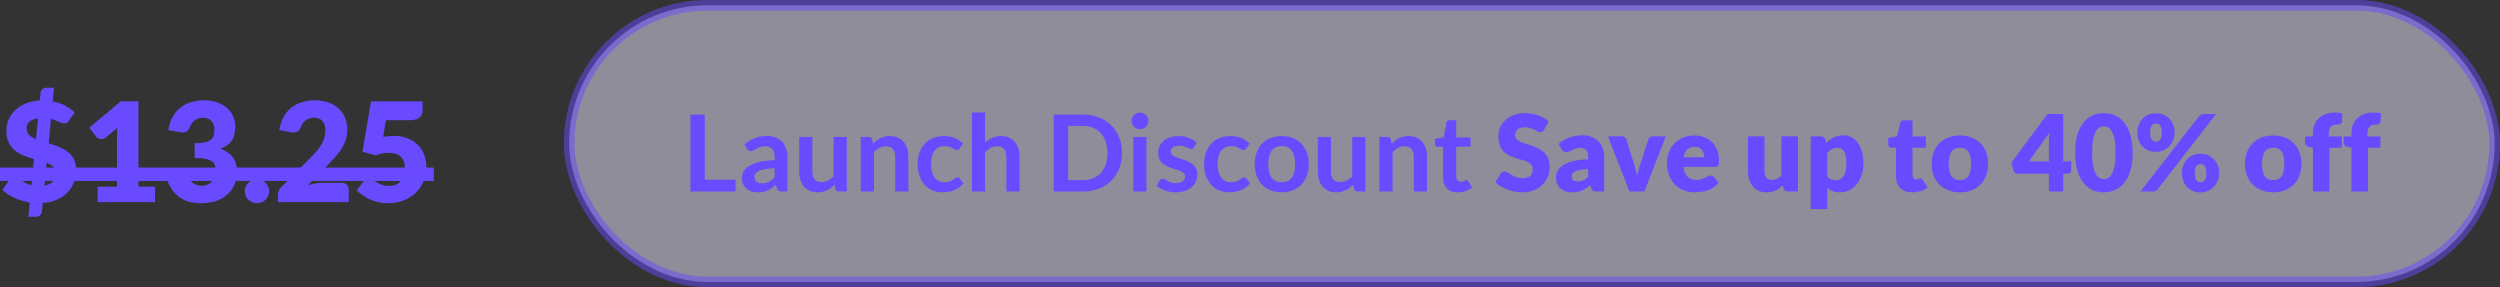 <svg width="235" height="27" viewBox="0 0 235 27" fill="none" xmlns="http://www.w3.org/2000/svg">
<rect x="0" y="0" width="235" height="27" fill="#333333" stroke="none"/>
<rect opacity="0.5" x="53.5" y="0.5" width="181" height="26" rx="13" fill="#EBE9FF" stroke="#694AFF"/>
<path d="M66.246 16.89H69.141V18H64.901V10.77H66.246V16.89ZM74.017 18H73.462C73.345 18 73.254 17.983 73.187 17.95C73.12 17.913 73.07 17.842 73.037 17.735L72.927 17.37C72.797 17.487 72.669 17.59 72.542 17.68C72.419 17.767 72.29 17.84 72.157 17.9C72.024 17.96 71.882 18.005 71.732 18.035C71.582 18.065 71.415 18.08 71.232 18.08C71.015 18.08 70.815 18.052 70.632 17.995C70.449 17.935 70.29 17.847 70.157 17.73C70.027 17.613 69.925 17.468 69.852 17.295C69.779 17.122 69.742 16.92 69.742 16.69C69.742 16.497 69.792 16.307 69.892 16.12C69.995 15.93 70.165 15.76 70.402 15.61C70.639 15.457 70.954 15.33 71.347 15.23C71.74 15.13 72.229 15.073 72.812 15.06V14.76C72.812 14.417 72.739 14.163 72.592 14C72.449 13.833 72.239 13.75 71.962 13.75C71.762 13.75 71.595 13.773 71.462 13.82C71.329 13.867 71.212 13.92 71.112 13.98C71.015 14.037 70.925 14.088 70.842 14.135C70.759 14.182 70.667 14.205 70.567 14.205C70.484 14.205 70.412 14.183 70.352 14.14C70.292 14.097 70.244 14.043 70.207 13.98L69.982 13.585C70.572 13.045 71.284 12.775 72.117 12.775C72.417 12.775 72.684 12.825 72.917 12.925C73.154 13.022 73.354 13.158 73.517 13.335C73.68 13.508 73.804 13.717 73.887 13.96C73.974 14.203 74.017 14.47 74.017 14.76V18ZM71.617 17.23C71.744 17.23 71.86 17.218 71.967 17.195C72.074 17.172 72.174 17.137 72.267 17.09C72.364 17.043 72.455 16.987 72.542 16.92C72.632 16.85 72.722 16.768 72.812 16.675V15.81C72.452 15.827 72.15 15.858 71.907 15.905C71.667 15.948 71.474 16.005 71.327 16.075C71.18 16.145 71.075 16.227 71.012 16.32C70.952 16.413 70.922 16.515 70.922 16.625C70.922 16.842 70.985 16.997 71.112 17.09C71.242 17.183 71.41 17.23 71.617 17.23ZM76.361 12.87V16.13C76.361 16.443 76.433 16.687 76.576 16.86C76.723 17.03 76.941 17.115 77.231 17.115C77.445 17.115 77.645 17.068 77.831 16.975C78.018 16.878 78.195 16.747 78.361 16.58V12.87H79.596V18H78.841C78.681 18 78.576 17.925 78.526 17.775L78.441 17.365C78.335 17.472 78.225 17.57 78.111 17.66C77.998 17.747 77.876 17.822 77.746 17.885C77.62 17.945 77.481 17.992 77.331 18.025C77.185 18.062 77.026 18.08 76.856 18.08C76.576 18.08 76.328 18.033 76.111 17.94C75.898 17.843 75.718 17.708 75.571 17.535C75.425 17.362 75.313 17.157 75.236 16.92C75.163 16.68 75.126 16.417 75.126 16.13V12.87H76.361ZM80.915 18V12.87H81.67C81.83 12.87 81.935 12.945 81.985 13.095L82.07 13.5C82.173 13.393 82.281 13.297 82.395 13.21C82.511 13.123 82.633 13.048 82.76 12.985C82.89 12.922 83.028 12.873 83.175 12.84C83.322 12.807 83.481 12.79 83.655 12.79C83.935 12.79 84.183 12.838 84.4 12.935C84.617 13.028 84.796 13.162 84.94 13.335C85.087 13.505 85.197 13.71 85.27 13.95C85.347 14.187 85.385 14.448 85.385 14.735V18H84.15V14.735C84.15 14.422 84.076 14.18 83.93 14.01C83.787 13.837 83.57 13.75 83.28 13.75C83.067 13.75 82.867 13.798 82.68 13.895C82.493 13.992 82.317 14.123 82.15 14.29V18H80.915ZM90.204 13.955C90.167 14.002 90.13 14.038 90.094 14.065C90.06 14.092 90.01 14.105 89.944 14.105C89.88 14.105 89.819 14.087 89.758 14.05C89.698 14.01 89.627 13.967 89.543 13.92C89.46 13.87 89.36 13.827 89.243 13.79C89.13 13.75 88.989 13.73 88.819 13.73C88.602 13.73 88.412 13.77 88.249 13.85C88.085 13.927 87.948 14.038 87.838 14.185C87.732 14.332 87.652 14.51 87.599 14.72C87.545 14.927 87.519 15.162 87.519 15.425C87.519 15.698 87.547 15.942 87.603 16.155C87.663 16.368 87.749 16.548 87.859 16.695C87.969 16.838 88.102 16.948 88.258 17.025C88.415 17.098 88.592 17.135 88.788 17.135C88.985 17.135 89.144 17.112 89.263 17.065C89.387 17.015 89.49 16.962 89.573 16.905C89.657 16.845 89.728 16.792 89.788 16.745C89.852 16.695 89.922 16.67 89.999 16.67C90.099 16.67 90.174 16.708 90.224 16.785L90.579 17.235C90.442 17.395 90.293 17.53 90.133 17.64C89.974 17.747 89.807 17.833 89.633 17.9C89.463 17.963 89.287 18.008 89.103 18.035C88.92 18.062 88.739 18.075 88.558 18.075C88.242 18.075 87.944 18.017 87.663 17.9C87.383 17.78 87.138 17.607 86.928 17.38C86.722 17.153 86.557 16.877 86.433 16.55C86.314 16.22 86.254 15.845 86.254 15.425C86.254 15.048 86.307 14.7 86.413 14.38C86.523 14.057 86.683 13.778 86.894 13.545C87.103 13.308 87.364 13.123 87.674 12.99C87.984 12.857 88.34 12.79 88.743 12.79C89.127 12.79 89.462 12.852 89.749 12.975C90.038 13.098 90.299 13.275 90.528 13.505L90.204 13.955ZM91.364 18V10.57H92.599V13.425C92.799 13.235 93.019 13.082 93.259 12.965C93.499 12.848 93.781 12.79 94.104 12.79C94.384 12.79 94.632 12.838 94.849 12.935C95.066 13.028 95.246 13.162 95.389 13.335C95.536 13.505 95.646 13.71 95.719 13.95C95.796 14.187 95.834 14.448 95.834 14.735V18H94.599V14.735C94.599 14.422 94.526 14.18 94.379 14.01C94.236 13.837 94.019 13.75 93.729 13.75C93.516 13.75 93.316 13.798 93.129 13.895C92.942 13.992 92.766 14.123 92.599 14.29V18H91.364ZM105.471 14.385C105.471 14.915 105.383 15.402 105.206 15.845C105.03 16.288 104.781 16.67 104.461 16.99C104.141 17.31 103.756 17.558 103.306 17.735C102.856 17.912 102.358 18 101.811 18H99.051V10.77H101.811C102.358 10.77 102.856 10.86 103.306 11.04C103.756 11.217 104.141 11.465 104.461 11.785C104.781 12.102 105.03 12.482 105.206 12.925C105.383 13.368 105.471 13.855 105.471 14.385ZM104.096 14.385C104.096 13.988 104.043 13.633 103.936 13.32C103.83 13.003 103.678 12.737 103.481 12.52C103.285 12.3 103.045 12.132 102.761 12.015C102.481 11.898 102.165 11.84 101.811 11.84H100.406V16.93H101.811C102.165 16.93 102.481 16.872 102.761 16.755C103.045 16.638 103.285 16.472 103.481 16.255C103.678 16.035 103.83 15.768 103.936 15.455C104.043 15.138 104.096 14.782 104.096 14.385ZM107.767 12.87V18H106.532V12.87H107.767ZM107.952 11.375C107.952 11.482 107.93 11.582 107.887 11.675C107.844 11.768 107.785 11.85 107.712 11.92C107.642 11.99 107.559 12.047 107.462 12.09C107.365 12.13 107.262 12.15 107.152 12.15C107.045 12.15 106.944 12.13 106.847 12.09C106.754 12.047 106.672 11.99 106.602 11.92C106.532 11.85 106.475 11.768 106.432 11.675C106.392 11.582 106.372 11.482 106.372 11.375C106.372 11.265 106.392 11.162 106.432 11.065C106.475 10.968 106.532 10.885 106.602 10.815C106.672 10.745 106.754 10.69 106.847 10.65C106.944 10.607 107.045 10.585 107.152 10.585C107.262 10.585 107.365 10.607 107.462 10.65C107.559 10.69 107.642 10.745 107.712 10.815C107.785 10.885 107.844 10.968 107.887 11.065C107.93 11.162 107.952 11.265 107.952 11.375ZM112.212 13.87C112.179 13.923 112.144 13.962 112.107 13.985C112.07 14.005 112.024 14.015 111.967 14.015C111.907 14.015 111.842 13.998 111.772 13.965C111.705 13.932 111.627 13.895 111.537 13.855C111.447 13.812 111.344 13.773 111.227 13.74C111.114 13.707 110.979 13.69 110.822 13.69C110.579 13.69 110.387 13.742 110.247 13.845C110.107 13.948 110.037 14.083 110.037 14.25C110.037 14.36 110.072 14.453 110.142 14.53C110.215 14.603 110.31 14.668 110.427 14.725C110.547 14.782 110.682 14.833 110.832 14.88C110.982 14.923 111.135 14.972 111.292 15.025C111.449 15.078 111.602 15.14 111.752 15.21C111.902 15.277 112.035 15.363 112.152 15.47C112.272 15.573 112.367 15.698 112.437 15.845C112.51 15.992 112.547 16.168 112.547 16.375C112.547 16.622 112.502 16.85 112.412 17.06C112.322 17.267 112.19 17.447 112.017 17.6C111.844 17.75 111.629 17.868 111.372 17.955C111.119 18.038 110.827 18.08 110.497 18.08C110.32 18.08 110.147 18.063 109.977 18.03C109.81 18 109.649 17.957 109.492 17.9C109.339 17.843 109.195 17.777 109.062 17.7C108.932 17.623 108.817 17.54 108.717 17.45L109.002 16.98C109.039 16.923 109.082 16.88 109.132 16.85C109.182 16.82 109.245 16.805 109.322 16.805C109.399 16.805 109.47 16.827 109.537 16.87C109.607 16.913 109.687 16.96 109.777 17.01C109.867 17.06 109.972 17.107 110.092 17.15C110.215 17.193 110.37 17.215 110.557 17.215C110.704 17.215 110.829 17.198 110.932 17.165C111.039 17.128 111.125 17.082 111.192 17.025C111.262 16.968 111.312 16.903 111.342 16.83C111.375 16.753 111.392 16.675 111.392 16.595C111.392 16.475 111.355 16.377 111.282 16.3C111.212 16.223 111.117 16.157 110.997 16.1C110.88 16.043 110.745 15.993 110.592 15.95C110.442 15.903 110.287 15.853 110.127 15.8C109.97 15.747 109.815 15.685 109.662 15.615C109.512 15.542 109.377 15.45 109.257 15.34C109.14 15.23 109.045 15.095 108.972 14.935C108.902 14.775 108.867 14.582 108.867 14.355C108.867 14.145 108.909 13.945 108.992 13.755C109.075 13.565 109.197 13.4 109.357 13.26C109.52 13.117 109.722 13.003 109.962 12.92C110.205 12.833 110.485 12.79 110.802 12.79C111.155 12.79 111.477 12.848 111.767 12.965C112.057 13.082 112.299 13.235 112.492 13.425L112.212 13.87ZM117.137 13.955C117.1 14.002 117.064 14.038 117.027 14.065C116.994 14.092 116.944 14.105 116.877 14.105C116.814 14.105 116.752 14.087 116.692 14.05C116.632 14.01 116.56 13.967 116.477 13.92C116.394 13.87 116.294 13.827 116.177 13.79C116.064 13.75 115.922 13.73 115.752 13.73C115.535 13.73 115.345 13.77 115.182 13.85C115.019 13.927 114.882 14.038 114.772 14.185C114.665 14.332 114.585 14.51 114.532 14.72C114.479 14.927 114.452 15.162 114.452 15.425C114.452 15.698 114.48 15.942 114.537 16.155C114.597 16.368 114.682 16.548 114.792 16.695C114.902 16.838 115.035 16.948 115.192 17.025C115.349 17.098 115.525 17.135 115.722 17.135C115.919 17.135 116.077 17.112 116.197 17.065C116.32 17.015 116.424 16.962 116.507 16.905C116.59 16.845 116.662 16.792 116.722 16.745C116.785 16.695 116.855 16.67 116.932 16.67C117.032 16.67 117.107 16.708 117.157 16.785L117.512 17.235C117.375 17.395 117.227 17.53 117.067 17.64C116.907 17.747 116.74 17.833 116.567 17.9C116.397 17.963 116.22 18.008 116.037 18.035C115.854 18.062 115.672 18.075 115.492 18.075C115.175 18.075 114.877 18.017 114.597 17.9C114.317 17.78 114.072 17.607 113.862 17.38C113.655 17.153 113.49 16.877 113.367 16.55C113.247 16.22 113.187 15.845 113.187 15.425C113.187 15.048 113.24 14.7 113.347 14.38C113.457 14.057 113.617 13.778 113.827 13.545C114.037 13.308 114.297 13.123 114.607 12.99C114.917 12.857 115.274 12.79 115.677 12.79C116.06 12.79 116.395 12.852 116.682 12.975C116.972 13.098 117.232 13.275 117.462 13.505L117.137 13.955ZM120.488 12.79C120.871 12.79 121.218 12.852 121.528 12.975C121.841 13.098 122.108 13.273 122.328 13.5C122.548 13.727 122.718 14.003 122.838 14.33C122.958 14.657 123.018 15.022 123.018 15.425C123.018 15.832 122.958 16.198 122.838 16.525C122.718 16.852 122.548 17.13 122.328 17.36C122.108 17.59 121.841 17.767 121.528 17.89C121.218 18.013 120.871 18.075 120.488 18.075C120.104 18.075 119.756 18.013 119.443 17.89C119.129 17.767 118.861 17.59 118.638 17.36C118.418 17.13 118.246 16.852 118.123 16.525C118.003 16.198 117.943 15.832 117.943 15.425C117.943 15.022 118.003 14.657 118.123 14.33C118.246 14.003 118.418 13.727 118.638 13.5C118.861 13.273 119.129 13.098 119.443 12.975C119.756 12.852 120.104 12.79 120.488 12.79ZM120.488 17.125C120.914 17.125 121.229 16.982 121.433 16.695C121.639 16.408 121.743 15.988 121.743 15.435C121.743 14.882 121.639 14.46 121.433 14.17C121.229 13.88 120.914 13.735 120.488 13.735C120.054 13.735 119.734 13.882 119.528 14.175C119.321 14.465 119.218 14.885 119.218 15.435C119.218 15.985 119.321 16.405 119.528 16.695C119.734 16.982 120.054 17.125 120.488 17.125ZM125.111 12.87V16.13C125.111 16.443 125.183 16.687 125.326 16.86C125.473 17.03 125.691 17.115 125.981 17.115C126.195 17.115 126.395 17.068 126.581 16.975C126.768 16.878 126.945 16.747 127.111 16.58V12.87H128.346V18H127.591C127.431 18 127.326 17.925 127.276 17.775L127.191 17.365C127.085 17.472 126.975 17.57 126.861 17.66C126.748 17.747 126.626 17.822 126.496 17.885C126.37 17.945 126.231 17.992 126.081 18.025C125.935 18.062 125.776 18.08 125.606 18.08C125.326 18.08 125.078 18.033 124.861 17.94C124.648 17.843 124.468 17.708 124.321 17.535C124.175 17.362 124.063 17.157 123.986 16.92C123.913 16.68 123.876 16.417 123.876 16.13V12.87H125.111ZM129.665 18V12.87H130.42C130.58 12.87 130.685 12.945 130.735 13.095L130.82 13.5C130.923 13.393 131.032 13.297 131.145 13.21C131.262 13.123 131.383 13.048 131.51 12.985C131.64 12.922 131.778 12.873 131.925 12.84C132.072 12.807 132.232 12.79 132.405 12.79C132.685 12.79 132.933 12.838 133.15 12.935C133.367 13.028 133.547 13.162 133.69 13.335C133.837 13.505 133.947 13.71 134.02 13.95C134.097 14.187 134.135 14.448 134.135 14.735V18H132.9V14.735C132.9 14.422 132.827 14.18 132.68 14.01C132.537 13.837 132.32 13.75 132.03 13.75C131.817 13.75 131.617 13.798 131.43 13.895C131.243 13.992 131.067 14.123 130.9 14.29V18H129.665ZM137.033 18.08C136.59 18.08 136.248 17.955 136.008 17.705C135.768 17.452 135.648 17.103 135.648 16.66V13.795H135.128C135.062 13.795 135.003 13.773 134.953 13.73C134.907 13.687 134.883 13.622 134.883 13.535V13.045L135.708 12.91L135.968 11.51C135.982 11.443 136.012 11.392 136.058 11.355C136.108 11.318 136.17 11.3 136.243 11.3H136.883V12.915H138.233V13.795H136.883V16.575C136.883 16.735 136.923 16.86 137.003 16.95C137.083 17.04 137.19 17.085 137.323 17.085C137.4 17.085 137.463 17.077 137.513 17.06C137.567 17.04 137.612 17.02 137.648 17C137.688 16.98 137.723 16.962 137.753 16.945C137.783 16.925 137.813 16.915 137.843 16.915C137.88 16.915 137.91 16.925 137.933 16.945C137.957 16.962 137.982 16.988 138.008 17.025L138.378 17.625C138.198 17.775 137.992 17.888 137.758 17.965C137.525 18.042 137.283 18.08 137.033 18.08ZM145.149 12.195C145.099 12.275 145.046 12.335 144.989 12.375C144.936 12.415 144.866 12.435 144.779 12.435C144.703 12.435 144.619 12.412 144.529 12.365C144.443 12.315 144.343 12.26 144.229 12.2C144.119 12.14 143.993 12.087 143.849 12.04C143.706 11.99 143.543 11.965 143.359 11.965C143.043 11.965 142.806 12.033 142.649 12.17C142.496 12.303 142.419 12.485 142.419 12.715C142.419 12.862 142.466 12.983 142.559 13.08C142.653 13.177 142.774 13.26 142.924 13.33C143.078 13.4 143.251 13.465 143.444 13.525C143.641 13.582 143.841 13.647 144.044 13.72C144.248 13.79 144.446 13.873 144.639 13.97C144.836 14.067 145.009 14.19 145.159 14.34C145.313 14.49 145.436 14.673 145.529 14.89C145.623 15.103 145.669 15.362 145.669 15.665C145.669 16.002 145.611 16.317 145.494 16.61C145.378 16.903 145.208 17.16 144.984 17.38C144.764 17.597 144.491 17.768 144.164 17.895C143.841 18.018 143.473 18.08 143.059 18.08C142.833 18.08 142.601 18.057 142.364 18.01C142.131 17.963 141.904 17.898 141.684 17.815C141.464 17.728 141.258 17.627 141.064 17.51C140.871 17.393 140.703 17.263 140.559 17.12L141.059 16.33C141.096 16.27 141.148 16.222 141.214 16.185C141.281 16.148 141.353 16.13 141.429 16.13C141.529 16.13 141.629 16.162 141.729 16.225C141.833 16.288 141.948 16.358 142.074 16.435C142.204 16.512 142.353 16.582 142.519 16.645C142.686 16.708 142.883 16.74 143.109 16.74C143.416 16.74 143.654 16.673 143.824 16.54C143.994 16.403 144.079 16.188 144.079 15.895C144.079 15.725 144.033 15.587 143.939 15.48C143.846 15.373 143.723 15.285 143.569 15.215C143.419 15.145 143.248 15.083 143.054 15.03C142.861 14.977 142.663 14.918 142.459 14.855C142.256 14.788 142.058 14.708 141.864 14.615C141.671 14.518 141.498 14.393 141.344 14.24C141.194 14.083 141.073 13.89 140.979 13.66C140.886 13.427 140.839 13.14 140.839 12.8C140.839 12.527 140.894 12.26 141.004 12C141.114 11.74 141.276 11.508 141.489 11.305C141.703 11.102 141.964 10.94 142.274 10.82C142.584 10.697 142.939 10.635 143.339 10.635C143.563 10.635 143.779 10.653 143.989 10.69C144.203 10.723 144.404 10.775 144.594 10.845C144.784 10.912 144.961 10.993 145.124 11.09C145.291 11.183 145.439 11.29 145.569 11.41L145.149 12.195ZM150.089 18C149.943 18 149.831 17.98 149.754 17.94C149.681 17.9 149.619 17.817 149.569 17.69L149.459 17.405C149.329 17.515 149.204 17.612 149.084 17.695C148.964 17.778 148.839 17.85 148.709 17.91C148.583 17.967 148.446 18.008 148.299 18.035C148.156 18.065 147.996 18.08 147.819 18.08C147.583 18.08 147.368 18.05 147.174 17.99C146.981 17.927 146.816 17.835 146.679 17.715C146.546 17.595 146.443 17.447 146.369 17.27C146.296 17.09 146.259 16.883 146.259 16.65C146.259 16.467 146.306 16.278 146.399 16.085C146.493 15.892 146.654 15.717 146.884 15.56C147.114 15.4 147.424 15.267 147.814 15.16C148.204 15.053 148.696 14.993 149.289 14.98V14.76C149.289 14.457 149.226 14.238 149.099 14.105C148.976 13.968 148.799 13.9 148.569 13.9C148.386 13.9 148.236 13.92 148.119 13.96C148.003 14 147.898 14.045 147.804 14.095C147.714 14.145 147.626 14.19 147.539 14.23C147.453 14.27 147.349 14.29 147.229 14.29C147.123 14.29 147.031 14.265 146.954 14.215C146.881 14.162 146.823 14.097 146.779 14.02L146.499 13.535C146.813 13.258 147.159 13.053 147.539 12.92C147.923 12.783 148.333 12.715 148.769 12.715C149.083 12.715 149.364 12.767 149.614 12.87C149.868 12.97 150.081 13.112 150.254 13.295C150.431 13.475 150.566 13.69 150.659 13.94C150.753 14.19 150.799 14.463 150.799 14.76V18H150.089ZM148.309 17.055C148.509 17.055 148.684 17.02 148.834 16.95C148.984 16.88 149.136 16.767 149.289 16.61V15.89C148.979 15.903 148.724 15.93 148.524 15.97C148.324 16.01 148.166 16.06 148.049 16.12C147.933 16.18 147.851 16.248 147.804 16.325C147.761 16.402 147.739 16.485 147.739 16.575C147.739 16.752 147.788 16.877 147.884 16.95C147.981 17.02 148.123 17.055 148.309 17.055ZM154.574 18H153.164L151.154 12.815H152.444C152.554 12.815 152.646 12.842 152.719 12.895C152.796 12.945 152.848 13.008 152.874 13.085L153.594 15.41C153.651 15.6 153.704 15.785 153.754 15.965C153.808 16.145 153.853 16.325 153.889 16.505C153.926 16.325 153.971 16.145 154.024 15.965C154.078 15.785 154.134 15.6 154.194 15.41L154.944 13.085C154.971 13.008 155.021 12.945 155.094 12.895C155.168 12.842 155.254 12.815 155.354 12.815H156.584L154.574 18ZM159.257 12.735C159.6 12.735 159.913 12.788 160.197 12.895C160.483 13.002 160.728 13.157 160.932 13.36C161.138 13.563 161.298 13.813 161.412 14.11C161.528 14.403 161.587 14.737 161.587 15.11C161.587 15.227 161.582 15.322 161.572 15.395C161.562 15.468 161.543 15.527 161.517 15.57C161.49 15.613 161.453 15.643 161.407 15.66C161.363 15.677 161.307 15.685 161.237 15.685H158.247C158.297 16.118 158.428 16.433 158.642 16.63C158.855 16.823 159.13 16.92 159.467 16.92C159.647 16.92 159.802 16.898 159.932 16.855C160.062 16.812 160.177 16.763 160.277 16.71C160.38 16.657 160.473 16.608 160.557 16.565C160.643 16.522 160.733 16.5 160.827 16.5C160.95 16.5 161.043 16.545 161.107 16.635L161.557 17.19C161.397 17.373 161.223 17.523 161.037 17.64C160.853 17.753 160.663 17.843 160.467 17.91C160.273 17.973 160.078 18.017 159.882 18.04C159.688 18.067 159.503 18.08 159.327 18.08C158.963 18.08 158.622 18.022 158.302 17.905C157.985 17.785 157.707 17.608 157.467 17.375C157.23 17.142 157.042 16.852 156.902 16.505C156.765 16.158 156.697 15.755 156.697 15.295C156.697 14.948 156.755 14.62 156.872 14.31C156.992 14 157.162 13.728 157.382 13.495C157.605 13.262 157.873 13.077 158.187 12.94C158.503 12.803 158.86 12.735 159.257 12.735ZM159.287 13.805C158.99 13.805 158.758 13.89 158.592 14.06C158.425 14.227 158.315 14.468 158.262 14.785H160.197C160.197 14.662 160.18 14.542 160.147 14.425C160.117 14.308 160.065 14.205 159.992 14.115C159.922 14.022 159.828 13.947 159.712 13.89C159.595 13.833 159.453 13.805 159.287 13.805ZM165.86 12.815V16.105C165.86 16.362 165.918 16.56 166.035 16.7C166.151 16.84 166.323 16.91 166.55 16.91C166.72 16.91 166.878 16.875 167.025 16.805C167.175 16.735 167.32 16.637 167.46 16.51V12.815H169.01V18H168.05C167.856 18 167.73 17.913 167.67 17.74L167.575 17.44C167.475 17.537 167.371 17.625 167.265 17.705C167.158 17.782 167.043 17.848 166.92 17.905C166.8 17.958 166.67 18 166.53 18.03C166.39 18.063 166.236 18.08 166.07 18.08C165.786 18.08 165.535 18.032 165.315 17.935C165.098 17.835 164.915 17.697 164.765 17.52C164.615 17.343 164.501 17.135 164.425 16.895C164.348 16.655 164.31 16.392 164.31 16.105V12.815H165.86ZM170.21 19.645V12.815H171.17C171.267 12.815 171.347 12.837 171.41 12.88C171.477 12.923 171.524 12.988 171.55 13.075L171.665 13.455C171.765 13.345 171.872 13.245 171.985 13.155C172.102 13.065 172.225 12.988 172.355 12.925C172.489 12.858 172.63 12.807 172.78 12.77C172.934 12.733 173.1 12.715 173.28 12.715C173.55 12.715 173.8 12.775 174.03 12.895C174.26 13.015 174.459 13.188 174.625 13.415C174.792 13.642 174.922 13.92 175.015 14.25C175.112 14.577 175.16 14.948 175.16 15.365C175.16 15.755 175.105 16.115 174.995 16.445C174.889 16.775 174.737 17.062 174.54 17.305C174.347 17.548 174.114 17.738 173.84 17.875C173.57 18.012 173.27 18.08 172.94 18.08C172.67 18.08 172.444 18.042 172.26 17.965C172.077 17.888 171.91 17.785 171.76 17.655V19.645H170.21ZM172.74 13.9C172.627 13.9 172.524 13.912 172.43 13.935C172.34 13.955 172.255 13.985 172.175 14.025C172.099 14.065 172.027 14.117 171.96 14.18C171.894 14.24 171.827 14.31 171.76 14.39V16.59C171.877 16.72 172.004 16.812 172.14 16.865C172.277 16.915 172.42 16.94 172.57 16.94C172.714 16.94 172.845 16.912 172.965 16.855C173.085 16.798 173.189 16.708 173.275 16.585C173.365 16.458 173.435 16.295 173.485 16.095C173.535 15.895 173.56 15.652 173.56 15.365C173.56 15.092 173.54 14.862 173.5 14.675C173.46 14.488 173.404 14.338 173.33 14.225C173.26 14.108 173.175 14.025 173.075 13.975C172.975 13.925 172.864 13.9 172.74 13.9ZM179.745 18.08C179.499 18.08 179.28 18.045 179.09 17.975C178.904 17.902 178.745 17.8 178.615 17.67C178.489 17.537 178.392 17.377 178.325 17.19C178.259 17.003 178.225 16.795 178.225 16.565V13.885H177.785C177.705 13.885 177.637 13.86 177.58 13.81C177.524 13.757 177.495 13.68 177.495 13.58V12.975L178.32 12.815L178.625 11.55C178.665 11.39 178.779 11.31 178.965 11.31H179.775V12.825H181.035V13.885H179.775V16.46C179.775 16.58 179.804 16.68 179.86 16.76C179.92 16.837 180.005 16.875 180.115 16.875C180.172 16.875 180.219 16.87 180.255 16.86C180.295 16.847 180.329 16.833 180.355 16.82C180.385 16.803 180.412 16.79 180.435 16.78C180.462 16.767 180.492 16.76 180.525 16.76C180.572 16.76 180.609 16.772 180.635 16.795C180.665 16.815 180.695 16.848 180.725 16.895L181.195 17.63C180.995 17.78 180.77 17.893 180.52 17.97C180.27 18.043 180.012 18.08 179.745 18.08ZM184.239 12.735C184.632 12.735 184.991 12.797 185.314 12.92C185.637 13.043 185.914 13.22 186.144 13.45C186.377 13.68 186.557 13.96 186.684 14.29C186.814 14.617 186.879 14.985 186.879 15.395C186.879 15.808 186.814 16.182 186.684 16.515C186.557 16.845 186.377 17.127 186.144 17.36C185.914 17.59 185.637 17.768 185.314 17.895C184.991 18.018 184.632 18.08 184.239 18.08C183.842 18.08 183.481 18.018 183.154 17.895C182.831 17.768 182.551 17.59 182.314 17.36C182.081 17.127 181.899 16.845 181.769 16.515C181.642 16.182 181.579 15.808 181.579 15.395C181.579 14.985 181.642 14.617 181.769 14.29C181.899 13.96 182.081 13.68 182.314 13.45C182.551 13.22 182.831 13.043 183.154 12.92C183.481 12.797 183.842 12.735 184.239 12.735ZM184.239 16.93C184.596 16.93 184.857 16.805 185.024 16.555C185.194 16.302 185.279 15.918 185.279 15.405C185.279 14.892 185.194 14.51 185.024 14.26C184.857 14.01 184.596 13.885 184.239 13.885C183.872 13.885 183.604 14.01 183.434 14.26C183.264 14.51 183.179 14.892 183.179 15.405C183.179 15.918 183.264 16.302 183.434 16.555C183.604 16.805 183.872 16.93 184.239 16.93ZM193.943 15.17H194.693V16.04C194.693 16.117 194.667 16.183 194.613 16.24C194.563 16.297 194.49 16.325 194.393 16.325H193.943V18H192.593V16.325H189.663C189.567 16.325 189.478 16.295 189.398 16.235C189.322 16.175 189.273 16.1 189.253 16.01L189.093 15.245L192.463 10.715H193.943V15.17ZM192.593 13.27C192.593 13.153 192.597 13.028 192.603 12.895C192.613 12.758 192.627 12.618 192.643 12.475L190.718 15.17H192.593V13.27ZM200.464 14.355C200.464 14.992 200.396 15.543 200.259 16.01C200.123 16.477 199.933 16.863 199.689 17.17C199.449 17.477 199.163 17.705 198.829 17.855C198.499 18.005 198.141 18.08 197.754 18.08C197.368 18.08 197.009 18.005 196.679 17.855C196.353 17.705 196.069 17.477 195.829 17.17C195.589 16.863 195.401 16.477 195.264 16.01C195.131 15.543 195.064 14.992 195.064 14.355C195.064 13.718 195.131 13.167 195.264 12.7C195.401 12.233 195.589 11.847 195.829 11.54C196.069 11.233 196.353 11.007 196.679 10.86C197.009 10.71 197.368 10.635 197.754 10.635C198.141 10.635 198.499 10.71 198.829 10.86C199.163 11.007 199.449 11.233 199.689 11.54C199.933 11.847 200.123 12.233 200.259 12.7C200.396 13.167 200.464 13.718 200.464 14.355ZM198.864 14.355C198.864 13.852 198.833 13.44 198.769 13.12C198.706 12.797 198.621 12.543 198.514 12.36C198.411 12.177 198.293 12.052 198.159 11.985C198.026 11.915 197.891 11.88 197.754 11.88C197.618 11.88 197.483 11.915 197.349 11.985C197.219 12.052 197.103 12.177 196.999 12.36C196.899 12.543 196.818 12.797 196.754 13.12C196.694 13.44 196.664 13.852 196.664 14.355C196.664 14.862 196.694 15.275 196.754 15.595C196.818 15.915 196.899 16.168 196.999 16.355C197.103 16.538 197.219 16.665 197.349 16.735C197.483 16.802 197.618 16.835 197.754 16.835C197.891 16.835 198.026 16.802 198.159 16.735C198.293 16.665 198.411 16.538 198.514 16.355C198.621 16.168 198.706 15.915 198.769 15.595C198.833 15.275 198.864 14.862 198.864 14.355ZM204.405 12.48C204.405 12.747 204.357 12.99 204.26 13.21C204.163 13.43 204.035 13.62 203.875 13.78C203.715 13.937 203.528 14.058 203.315 14.145C203.105 14.232 202.885 14.275 202.655 14.275C202.402 14.275 202.168 14.232 201.955 14.145C201.745 14.058 201.562 13.937 201.405 13.78C201.252 13.62 201.132 13.43 201.045 13.21C200.958 12.99 200.915 12.747 200.915 12.48C200.915 12.203 200.958 11.953 201.045 11.73C201.132 11.503 201.252 11.31 201.405 11.15C201.562 10.99 201.745 10.867 201.955 10.78C202.168 10.69 202.402 10.645 202.655 10.645C202.908 10.645 203.142 10.69 203.355 10.78C203.572 10.867 203.757 10.99 203.91 11.15C204.067 11.31 204.188 11.503 204.275 11.73C204.362 11.953 204.405 12.203 204.405 12.48ZM203.215 12.48C203.215 12.31 203.2 12.17 203.17 12.06C203.143 11.947 203.105 11.857 203.055 11.79C203.005 11.723 202.945 11.677 202.875 11.65C202.808 11.623 202.735 11.61 202.655 11.61C202.575 11.61 202.502 11.623 202.435 11.65C202.368 11.677 202.312 11.723 202.265 11.79C202.218 11.857 202.182 11.947 202.155 12.06C202.128 12.17 202.115 12.31 202.115 12.48C202.115 12.64 202.128 12.773 202.155 12.88C202.182 12.987 202.218 13.072 202.265 13.135C202.312 13.198 202.368 13.243 202.435 13.27C202.502 13.297 202.575 13.31 202.655 13.31C202.735 13.31 202.808 13.297 202.875 13.27C202.945 13.243 203.005 13.198 203.055 13.135C203.105 13.072 203.143 12.987 203.17 12.88C203.2 12.773 203.215 12.64 203.215 12.48ZM206.695 10.945C206.745 10.888 206.807 10.837 206.88 10.79C206.953 10.74 207.055 10.715 207.185 10.715H208.315L202.825 17.78C202.775 17.843 202.712 17.897 202.635 17.94C202.562 17.98 202.472 18 202.365 18H201.205L206.695 10.945ZM208.595 16.29C208.595 16.557 208.547 16.802 208.45 17.025C208.353 17.245 208.225 17.435 208.065 17.595C207.905 17.752 207.718 17.873 207.505 17.96C207.295 18.047 207.075 18.09 206.845 18.09C206.592 18.09 206.358 18.047 206.145 17.96C205.935 17.873 205.752 17.752 205.595 17.595C205.442 17.435 205.322 17.245 205.235 17.025C205.148 16.802 205.105 16.557 205.105 16.29C205.105 16.013 205.148 15.763 205.235 15.54C205.322 15.313 205.442 15.12 205.595 14.96C205.752 14.8 205.935 14.677 206.145 14.59C206.358 14.5 206.592 14.455 206.845 14.455C207.098 14.455 207.332 14.5 207.545 14.59C207.762 14.677 207.947 14.8 208.1 14.96C208.257 15.12 208.378 15.313 208.465 15.54C208.552 15.763 208.595 16.013 208.595 16.29ZM207.405 16.29C207.405 16.123 207.39 15.985 207.36 15.875C207.333 15.762 207.295 15.672 207.245 15.605C207.195 15.538 207.135 15.492 207.065 15.465C206.998 15.438 206.925 15.425 206.845 15.425C206.765 15.425 206.692 15.438 206.625 15.465C206.558 15.492 206.502 15.538 206.455 15.605C206.408 15.672 206.372 15.762 206.345 15.875C206.318 15.985 206.305 16.123 206.305 16.29C206.305 16.45 206.318 16.583 206.345 16.69C206.372 16.797 206.408 16.882 206.455 16.945C206.502 17.008 206.558 17.053 206.625 17.08C206.692 17.107 206.765 17.12 206.845 17.12C206.925 17.12 206.998 17.107 207.065 17.08C207.135 17.053 207.195 17.008 207.245 16.945C207.295 16.882 207.333 16.797 207.36 16.69C207.39 16.583 207.405 16.45 207.405 16.29ZM213.692 12.735C214.086 12.735 214.444 12.797 214.767 12.92C215.091 13.043 215.367 13.22 215.597 13.45C215.831 13.68 216.011 13.96 216.137 14.29C216.267 14.617 216.332 14.985 216.332 15.395C216.332 15.808 216.267 16.182 216.137 16.515C216.011 16.845 215.831 17.127 215.597 17.36C215.367 17.59 215.091 17.768 214.767 17.895C214.444 18.018 214.086 18.08 213.692 18.08C213.296 18.08 212.934 18.018 212.607 17.895C212.284 17.768 212.004 17.59 211.767 17.36C211.534 17.127 211.352 16.845 211.222 16.515C211.096 16.182 211.032 15.808 211.032 15.395C211.032 14.985 211.096 14.617 211.222 14.29C211.352 13.96 211.534 13.68 211.767 13.45C212.004 13.22 212.284 13.043 212.607 12.92C212.934 12.797 213.296 12.735 213.692 12.735ZM213.692 16.93C214.049 16.93 214.311 16.805 214.477 16.555C214.647 16.302 214.732 15.918 214.732 15.405C214.732 14.892 214.647 14.51 214.477 14.26C214.311 14.01 214.049 13.885 213.692 13.885C213.326 13.885 213.057 14.01 212.887 14.26C212.717 14.51 212.632 14.892 212.632 15.405C212.632 15.918 212.717 16.302 212.887 16.555C213.057 16.805 213.326 16.93 213.692 16.93ZM217.413 18V13.88L217.073 13.81C216.956 13.783 216.861 13.742 216.788 13.685C216.718 13.628 216.683 13.545 216.683 13.435V12.825H217.413V12.53C217.413 12.233 217.46 11.965 217.553 11.725C217.65 11.485 217.786 11.28 217.963 11.11C218.143 10.94 218.361 10.808 218.618 10.715C218.875 10.622 219.166 10.575 219.493 10.575C219.62 10.575 219.736 10.583 219.843 10.6C219.953 10.613 220.066 10.637 220.183 10.67L220.153 11.425C220.15 11.478 220.135 11.523 220.108 11.56C220.085 11.593 220.055 11.622 220.018 11.645C219.981 11.665 219.94 11.68 219.893 11.69C219.85 11.7 219.806 11.705 219.763 11.705C219.626 11.705 219.505 11.718 219.398 11.745C219.291 11.772 219.201 11.82 219.128 11.89C219.058 11.957 219.005 12.047 218.968 12.16C218.931 12.27 218.913 12.41 218.913 12.58V12.825H220.133V13.885H218.963V18H217.413ZM221.036 18V13.88L220.696 13.81C220.579 13.783 220.484 13.742 220.411 13.685C220.341 13.628 220.306 13.545 220.306 13.435V12.825H221.036V12.53C221.036 12.233 221.083 11.965 221.176 11.725C221.273 11.485 221.409 11.28 221.586 11.11C221.766 10.94 221.984 10.808 222.241 10.715C222.498 10.622 222.789 10.575 223.116 10.575C223.243 10.575 223.359 10.583 223.466 10.6C223.576 10.613 223.689 10.637 223.806 10.67L223.776 11.425C223.773 11.478 223.758 11.523 223.731 11.56C223.708 11.593 223.678 11.622 223.641 11.645C223.604 11.665 223.563 11.68 223.516 11.69C223.473 11.7 223.429 11.705 223.386 11.705C223.249 11.705 223.128 11.718 223.021 11.745C222.914 11.772 222.824 11.82 222.751 11.89C222.681 11.957 222.628 12.047 222.591 12.16C222.554 12.27 222.536 12.41 222.536 12.58V12.825H223.756V13.885H222.586V18H221.036Z" fill="#694AFF"/>
<path d="M2.795 19.032C2.297 18.95 1.82 18.807 1.365 18.604C0.914 18.395 0.533 18.146 0.221 17.856L0.845 16.953C0.897 16.879 0.966 16.818 1.053 16.77C1.144 16.718 1.239 16.692 1.339 16.692C1.443 16.692 1.549 16.721 1.657 16.777C1.766 16.829 1.883 16.894 2.009 16.972C2.139 17.05 2.279 17.13 2.431 17.212C2.583 17.291 2.756 17.355 2.951 17.407L3.192 14.95C2.88 14.864 2.57 14.762 2.262 14.645C1.954 14.528 1.677 14.37 1.43 14.171C1.183 13.971 0.982 13.718 0.826 13.41C0.674 13.102 0.598 12.717 0.598 12.253C0.598 11.911 0.667 11.577 0.806 11.252C0.945 10.927 1.146 10.634 1.411 10.374C1.679 10.114 2.009 9.902 2.398 9.738C2.788 9.569 3.235 9.471 3.737 9.445L3.809 8.723C3.822 8.602 3.876 8.494 3.971 8.399C4.067 8.299 4.19 8.249 4.342 8.249H5.083L4.953 9.53C5.421 9.616 5.824 9.757 6.162 9.952C6.5 10.143 6.786 10.348 7.02 10.569L6.526 11.291C6.452 11.399 6.377 11.479 6.298 11.531C6.225 11.579 6.136 11.603 6.032 11.603C5.963 11.603 5.885 11.588 5.798 11.557C5.711 11.527 5.616 11.49 5.512 11.447C5.408 11.399 5.295 11.35 5.174 11.297C5.057 11.245 4.931 11.2 4.797 11.161L4.569 13.469C4.777 13.529 4.986 13.596 5.194 13.67C5.402 13.739 5.601 13.822 5.792 13.917C5.987 14.008 6.166 14.114 6.331 14.236C6.5 14.357 6.645 14.5 6.766 14.665C6.892 14.829 6.99 15.02 7.059 15.236C7.128 15.449 7.163 15.691 7.163 15.964C7.163 16.376 7.094 16.764 6.955 17.128C6.816 17.488 6.613 17.806 6.344 18.084C6.075 18.361 5.746 18.588 5.356 18.766C4.966 18.939 4.52 19.046 4.017 19.084L3.939 19.897C3.926 20.018 3.872 20.127 3.776 20.222C3.681 20.322 3.558 20.372 3.406 20.372H2.665L2.795 19.032ZM5.252 16.264C5.252 16.017 5.172 15.819 5.011 15.672C4.856 15.525 4.647 15.401 4.388 15.302L4.179 17.447C4.894 17.321 5.252 16.927 5.252 16.264ZM2.496 12.058C2.496 12.314 2.576 12.522 2.736 12.682C2.901 12.838 3.116 12.97 3.38 13.079L3.575 11.116C3.376 11.146 3.207 11.191 3.068 11.252C2.934 11.308 2.823 11.378 2.736 11.46C2.654 11.542 2.594 11.636 2.554 11.739C2.515 11.839 2.496 11.945 2.496 12.058ZM9.179 17.544H10.999V12.767C10.999 12.533 11.005 12.288 11.018 12.032L9.946 12.922C9.877 12.979 9.807 13.02 9.738 13.046C9.669 13.068 9.602 13.079 9.537 13.079C9.424 13.079 9.322 13.055 9.231 13.007C9.144 12.955 9.079 12.901 9.036 12.845L8.399 11.999L11.35 9.523H13.014V17.544H14.574V19H9.179V17.544ZM19.177 9.425C19.645 9.425 20.061 9.493 20.425 9.627C20.789 9.757 21.097 9.935 21.348 10.16C21.599 10.385 21.79 10.648 21.92 10.947C22.05 11.241 22.115 11.553 22.115 11.883C22.115 12.181 22.085 12.446 22.024 12.675C21.963 12.901 21.872 13.098 21.751 13.267C21.634 13.432 21.487 13.572 21.309 13.69C21.136 13.806 20.936 13.904 20.711 13.982C21.76 14.346 22.284 15.059 22.284 16.12C22.284 16.623 22.193 17.061 22.011 17.433C21.829 17.806 21.584 18.116 21.276 18.363C20.973 18.61 20.62 18.796 20.217 18.922C19.814 19.043 19.394 19.104 18.956 19.104C18.505 19.104 18.105 19.056 17.753 18.961C17.402 18.861 17.09 18.71 16.817 18.506C16.544 18.298 16.304 18.034 16.096 17.713C15.892 17.392 15.715 17.011 15.563 16.569L16.46 16.205C16.538 16.17 16.614 16.146 16.688 16.134C16.765 16.12 16.841 16.114 16.915 16.114C17.054 16.114 17.177 16.142 17.285 16.198C17.398 16.25 17.483 16.328 17.539 16.433C17.734 16.792 17.94 17.054 18.157 17.219C18.378 17.379 18.635 17.459 18.93 17.459C19.155 17.459 19.35 17.423 19.515 17.349C19.684 17.271 19.823 17.174 19.931 17.056C20.044 16.935 20.128 16.799 20.184 16.647C20.241 16.495 20.269 16.341 20.269 16.186C20.269 15.982 20.254 15.8 20.224 15.639C20.198 15.475 20.119 15.334 19.989 15.217C19.86 15.1 19.662 15.011 19.398 14.95C19.138 14.886 18.774 14.853 18.306 14.853V13.462C18.7 13.462 19.019 13.432 19.262 13.371C19.504 13.31 19.691 13.228 19.82 13.124C19.955 13.016 20.044 12.886 20.087 12.734C20.13 12.582 20.152 12.415 20.152 12.233C20.152 11.861 20.061 11.575 19.879 11.376C19.701 11.172 19.428 11.07 19.06 11.07C18.908 11.07 18.77 11.092 18.644 11.135C18.518 11.178 18.406 11.237 18.306 11.31C18.206 11.384 18.12 11.471 18.046 11.57C17.977 11.67 17.92 11.778 17.877 11.896C17.808 12.091 17.719 12.231 17.61 12.318C17.506 12.405 17.363 12.448 17.181 12.448C17.138 12.448 17.09 12.446 17.038 12.441C16.991 12.437 16.941 12.431 16.889 12.422L15.823 12.233C15.892 11.761 16.024 11.35 16.22 10.998C16.419 10.648 16.664 10.355 16.954 10.121C17.249 9.887 17.584 9.714 17.962 9.601C18.338 9.484 18.744 9.425 19.177 9.425ZM23.013 17.98C23.013 17.823 23.041 17.678 23.098 17.544C23.158 17.41 23.238 17.293 23.338 17.193C23.442 17.093 23.563 17.015 23.702 16.959C23.841 16.898 23.992 16.868 24.157 16.868C24.317 16.868 24.467 16.898 24.605 16.959C24.744 17.015 24.866 17.093 24.97 17.193C25.073 17.293 25.154 17.41 25.21 17.544C25.271 17.678 25.301 17.823 25.301 17.98C25.301 18.136 25.271 18.283 25.21 18.422C25.154 18.556 25.073 18.673 24.97 18.773C24.866 18.872 24.744 18.95 24.605 19.006C24.467 19.063 24.317 19.091 24.157 19.091C23.992 19.091 23.841 19.063 23.702 19.006C23.563 18.95 23.442 18.872 23.338 18.773C23.238 18.673 23.158 18.556 23.098 18.422C23.041 18.283 23.013 18.136 23.013 17.98ZM29.608 9.425C30.076 9.425 30.497 9.495 30.869 9.633C31.246 9.768 31.567 9.956 31.831 10.199C32.096 10.442 32.297 10.732 32.436 11.07C32.579 11.404 32.65 11.772 32.65 12.175C32.65 12.522 32.6 12.842 32.501 13.137C32.406 13.432 32.273 13.713 32.104 13.982C31.935 14.246 31.738 14.504 31.513 14.755C31.292 15.002 31.056 15.254 30.804 15.509L28.952 17.407C29.19 17.338 29.424 17.284 29.654 17.245C29.888 17.202 30.107 17.18 30.31 17.18H32.078C32.295 17.18 32.466 17.241 32.592 17.362C32.718 17.479 32.78 17.635 32.78 17.83V19H26.124V18.35C26.124 18.224 26.15 18.09 26.202 17.947C26.254 17.804 26.345 17.674 26.475 17.557L29.205 14.807C29.439 14.573 29.643 14.35 29.816 14.138C29.99 13.926 30.133 13.718 30.245 13.514C30.358 13.306 30.442 13.1 30.499 12.896C30.555 12.688 30.583 12.47 30.583 12.24C30.583 11.863 30.492 11.575 30.31 11.376C30.133 11.172 29.86 11.07 29.491 11.07C29.34 11.07 29.201 11.092 29.075 11.135C28.95 11.178 28.837 11.237 28.737 11.31C28.638 11.384 28.551 11.471 28.477 11.57C28.408 11.67 28.352 11.778 28.308 11.896C28.239 12.091 28.15 12.231 28.042 12.318C27.938 12.405 27.795 12.448 27.613 12.448C27.57 12.448 27.522 12.446 27.47 12.441C27.422 12.437 27.372 12.431 27.32 12.422L26.254 12.233C26.324 11.761 26.456 11.35 26.651 10.998C26.85 10.648 27.095 10.355 27.385 10.121C27.68 9.887 28.016 9.714 28.393 9.601C28.77 9.484 29.175 9.425 29.608 9.425ZM39.723 10.361C39.723 10.5 39.702 10.626 39.658 10.739C39.615 10.851 39.546 10.951 39.45 11.037C39.359 11.12 39.238 11.185 39.086 11.232C38.935 11.276 38.753 11.297 38.54 11.297H36.278L36.012 12.864C36.19 12.834 36.361 12.812 36.525 12.799C36.69 12.782 36.85 12.773 37.006 12.773C37.505 12.773 37.944 12.849 38.326 13.001C38.707 13.152 39.028 13.36 39.288 13.624C39.548 13.884 39.743 14.192 39.873 14.547C40.007 14.899 40.074 15.275 40.074 15.678C40.074 16.186 39.983 16.649 39.801 17.07C39.624 17.485 39.374 17.845 39.054 18.148C38.733 18.452 38.35 18.688 37.903 18.857C37.461 19.022 36.976 19.104 36.447 19.104C36.14 19.104 35.845 19.072 35.563 19.006C35.286 18.942 35.024 18.855 34.777 18.747C34.534 18.634 34.309 18.506 34.101 18.363C33.893 18.216 33.704 18.06 33.535 17.895L34.159 17.063C34.224 16.976 34.3 16.911 34.387 16.868C34.474 16.82 34.567 16.797 34.666 16.797C34.796 16.797 34.918 16.833 35.03 16.907C35.147 16.976 35.273 17.054 35.407 17.141C35.546 17.223 35.706 17.299 35.888 17.369C36.07 17.438 36.296 17.473 36.564 17.473C36.833 17.473 37.063 17.429 37.253 17.343C37.444 17.252 37.598 17.13 37.715 16.979C37.836 16.823 37.923 16.643 37.975 16.439C38.031 16.231 38.059 16.01 38.059 15.776C38.059 15.317 37.929 14.968 37.669 14.729C37.409 14.487 37.041 14.366 36.564 14.366C36.14 14.366 35.724 14.446 35.316 14.606L34.068 14.268L34.874 9.53H39.723V10.361Z" fill="#694AFF"/>
<path d="M0 15.75H40.776V17.011H0V15.75Z" fill="#694AFF"/>
</svg>
